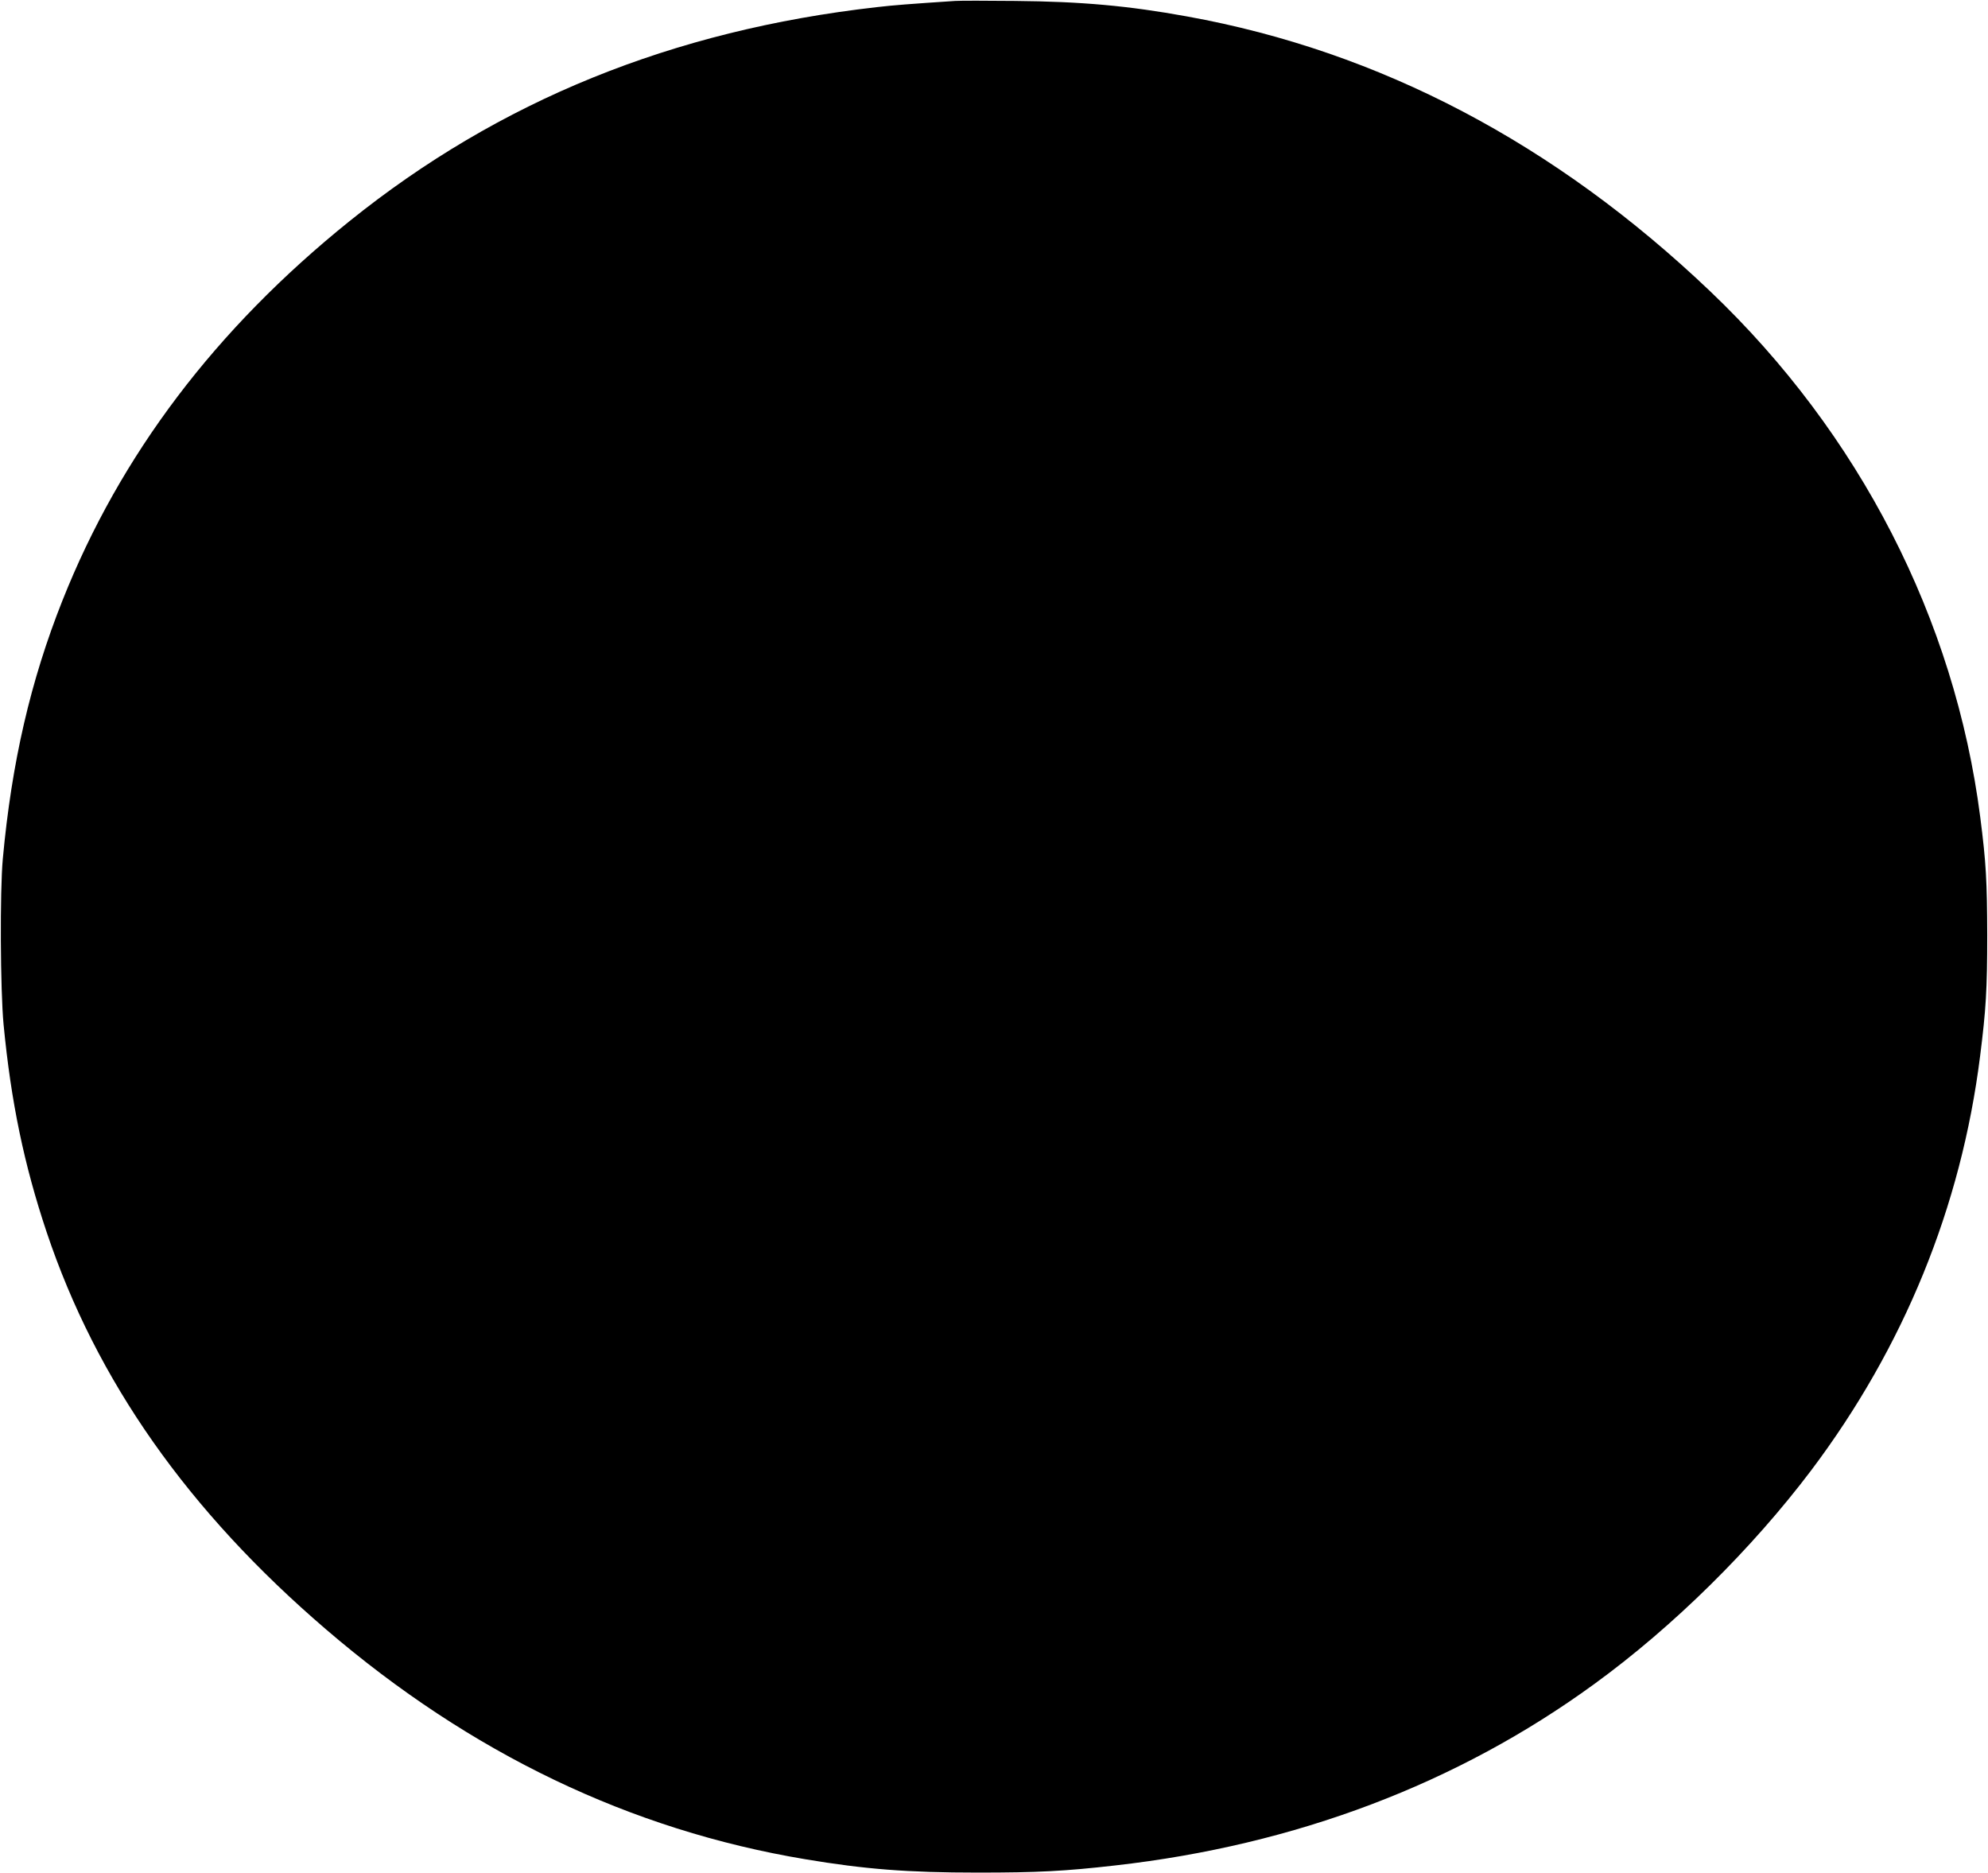 <?xml version="1.0" standalone="no"?>
<!DOCTYPE svg PUBLIC "-//W3C//DTD SVG 20010904//EN"
 "http://www.w3.org/TR/2001/REC-SVG-20010904/DTD/svg10.dtd">
<svg version="1.0" xmlns="http://www.w3.org/2000/svg"
 width="1280pt" height="1206pt" viewBox="0 0 1280 1206"
 preserveAspectRatio="xMidYMid meet">
<g transform="translate(0,1206) scale(0.1,-0.1)"
fill="#000000" stroke="none">
<path d="M6150 12054 c-299 -20 -393 -27 -505 -40 -1315 -149 -2431 -602
-3395 -1378 -861 -693 -1475 -1503 -1848 -2442 -205 -516 -327 -1042 -384
-1664 -19 -207 -16 -843 5 -1065 48 -500 132 -902 277 -1336 321 -958 911
-1797 1800 -2559 929 -797 1959 -1291 3085 -1479 383 -64 657 -86 1110 -86
386 0 561 9 885 46 1161 131 2204 526 3085 1168 508 369 1014 869 1397 1376
596 792 965 1694 1087 2665 38 300 46 431 46 780 -1 347 -7 464 -45 760 -164
1275 -777 2469 -1739 3385 -999 952 -2128 1545 -3367 1769 -379 69 -680 96
-1109 100 -181 2 -355 2 -385 0z"/>
</g>
</svg>
